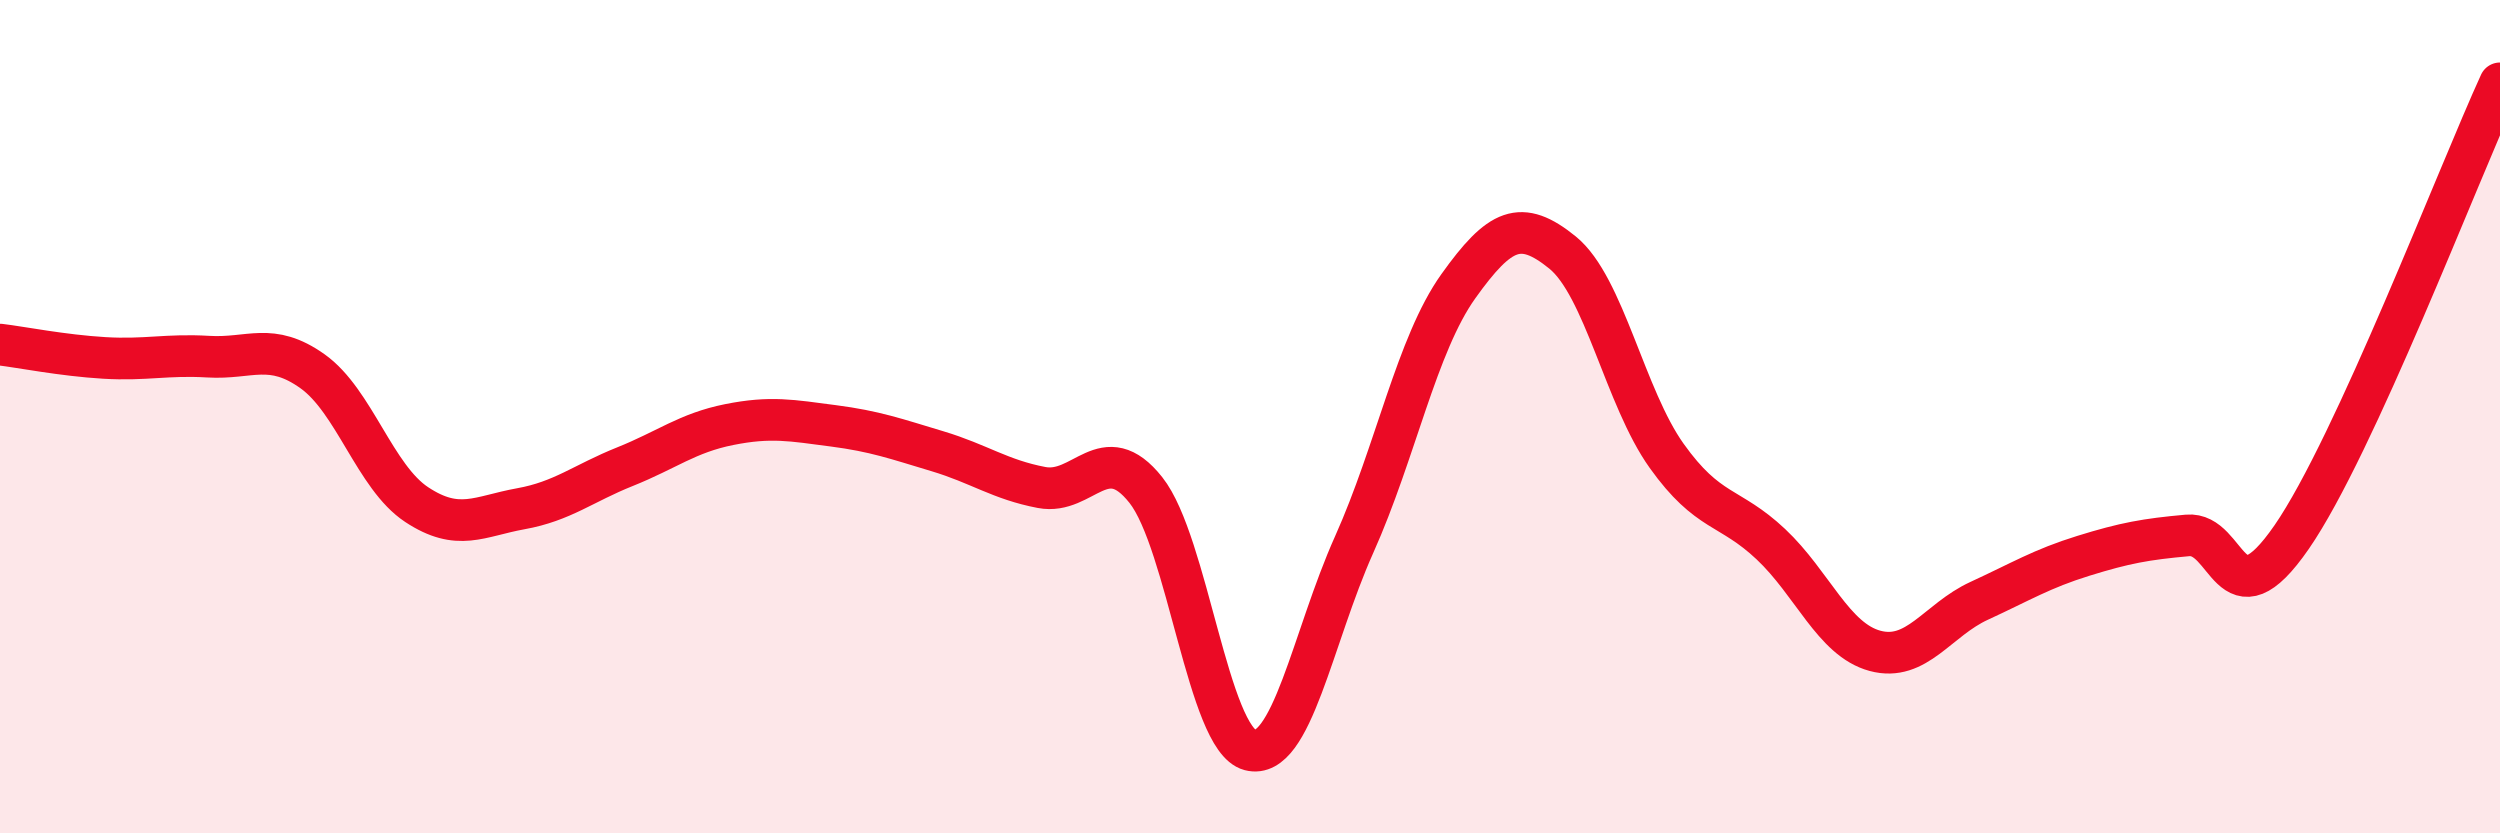 
    <svg width="60" height="20" viewBox="0 0 60 20" xmlns="http://www.w3.org/2000/svg">
      <path
        d="M 0,8.27 C 0.5,8.33 1.5,8.53 2.5,8.59 C 3.5,8.65 4,8.5 5,8.56 C 6,8.62 6.5,8.2 7.5,8.91 C 8.5,9.62 9,11.45 10,12.11 C 11,12.77 11.5,12.39 12.5,12.21 C 13.5,12.03 14,11.6 15,11.2 C 16,10.8 16.5,10.39 17.5,10.19 C 18.5,9.99 19,10.09 20,10.22 C 21,10.35 21.5,10.53 22.5,10.83 C 23.5,11.13 24,11.51 25,11.7 C 26,11.89 26.5,10.5 27.5,11.76 C 28.5,13.02 29,17.74 30,18 C 31,18.26 31.5,15.3 32.5,13.07 C 33.5,10.84 34,8.27 35,6.87 C 36,5.47 36.5,5.25 37.5,6.06 C 38.5,6.87 39,9.54 40,10.94 C 41,12.34 41.5,12.12 42.5,13.06 C 43.5,14 44,15.35 45,15.62 C 46,15.89 46.5,14.88 47.5,14.42 C 48.5,13.96 49,13.65 50,13.34 C 51,13.03 51.5,12.94 52.5,12.85 C 53.5,12.76 53.5,15.06 55,12.89 C 56.5,10.72 59,4.18 60,2L60 20L0 20Z"
        fill="#EB0A25"
        opacity="0.1"
        stroke-linecap="round"
        stroke-linejoin="round"
      />
      <path
        d="M 0,8.27 C 0.5,8.33 1.5,8.53 2.5,8.59 C 3.5,8.65 4,8.5 5,8.56 C 6,8.62 6.5,8.2 7.5,8.91 C 8.5,9.62 9,11.45 10,12.11 C 11,12.77 11.5,12.39 12.5,12.21 C 13.5,12.03 14,11.6 15,11.2 C 16,10.8 16.5,10.39 17.5,10.19 C 18.5,9.99 19,10.09 20,10.22 C 21,10.35 21.5,10.53 22.5,10.83 C 23.5,11.13 24,11.51 25,11.7 C 26,11.89 26.5,10.5 27.5,11.76 C 28.5,13.02 29,17.74 30,18 C 31,18.26 31.5,15.3 32.5,13.07 C 33.5,10.84 34,8.27 35,6.87 C 36,5.47 36.5,5.25 37.5,6.06 C 38.5,6.87 39,9.54 40,10.94 C 41,12.34 41.5,12.12 42.5,13.06 C 43.5,14 44,15.35 45,15.62 C 46,15.89 46.5,14.88 47.5,14.42 C 48.5,13.96 49,13.65 50,13.34 C 51,13.03 51.5,12.94 52.5,12.85 C 53.5,12.76 53.5,15.06 55,12.89 C 56.5,10.72 59,4.18 60,2"
        stroke="#EB0A25"
        stroke-width="1"
        fill="none"
        stroke-linecap="round"
        stroke-linejoin="round"
      />
    </svg>
  